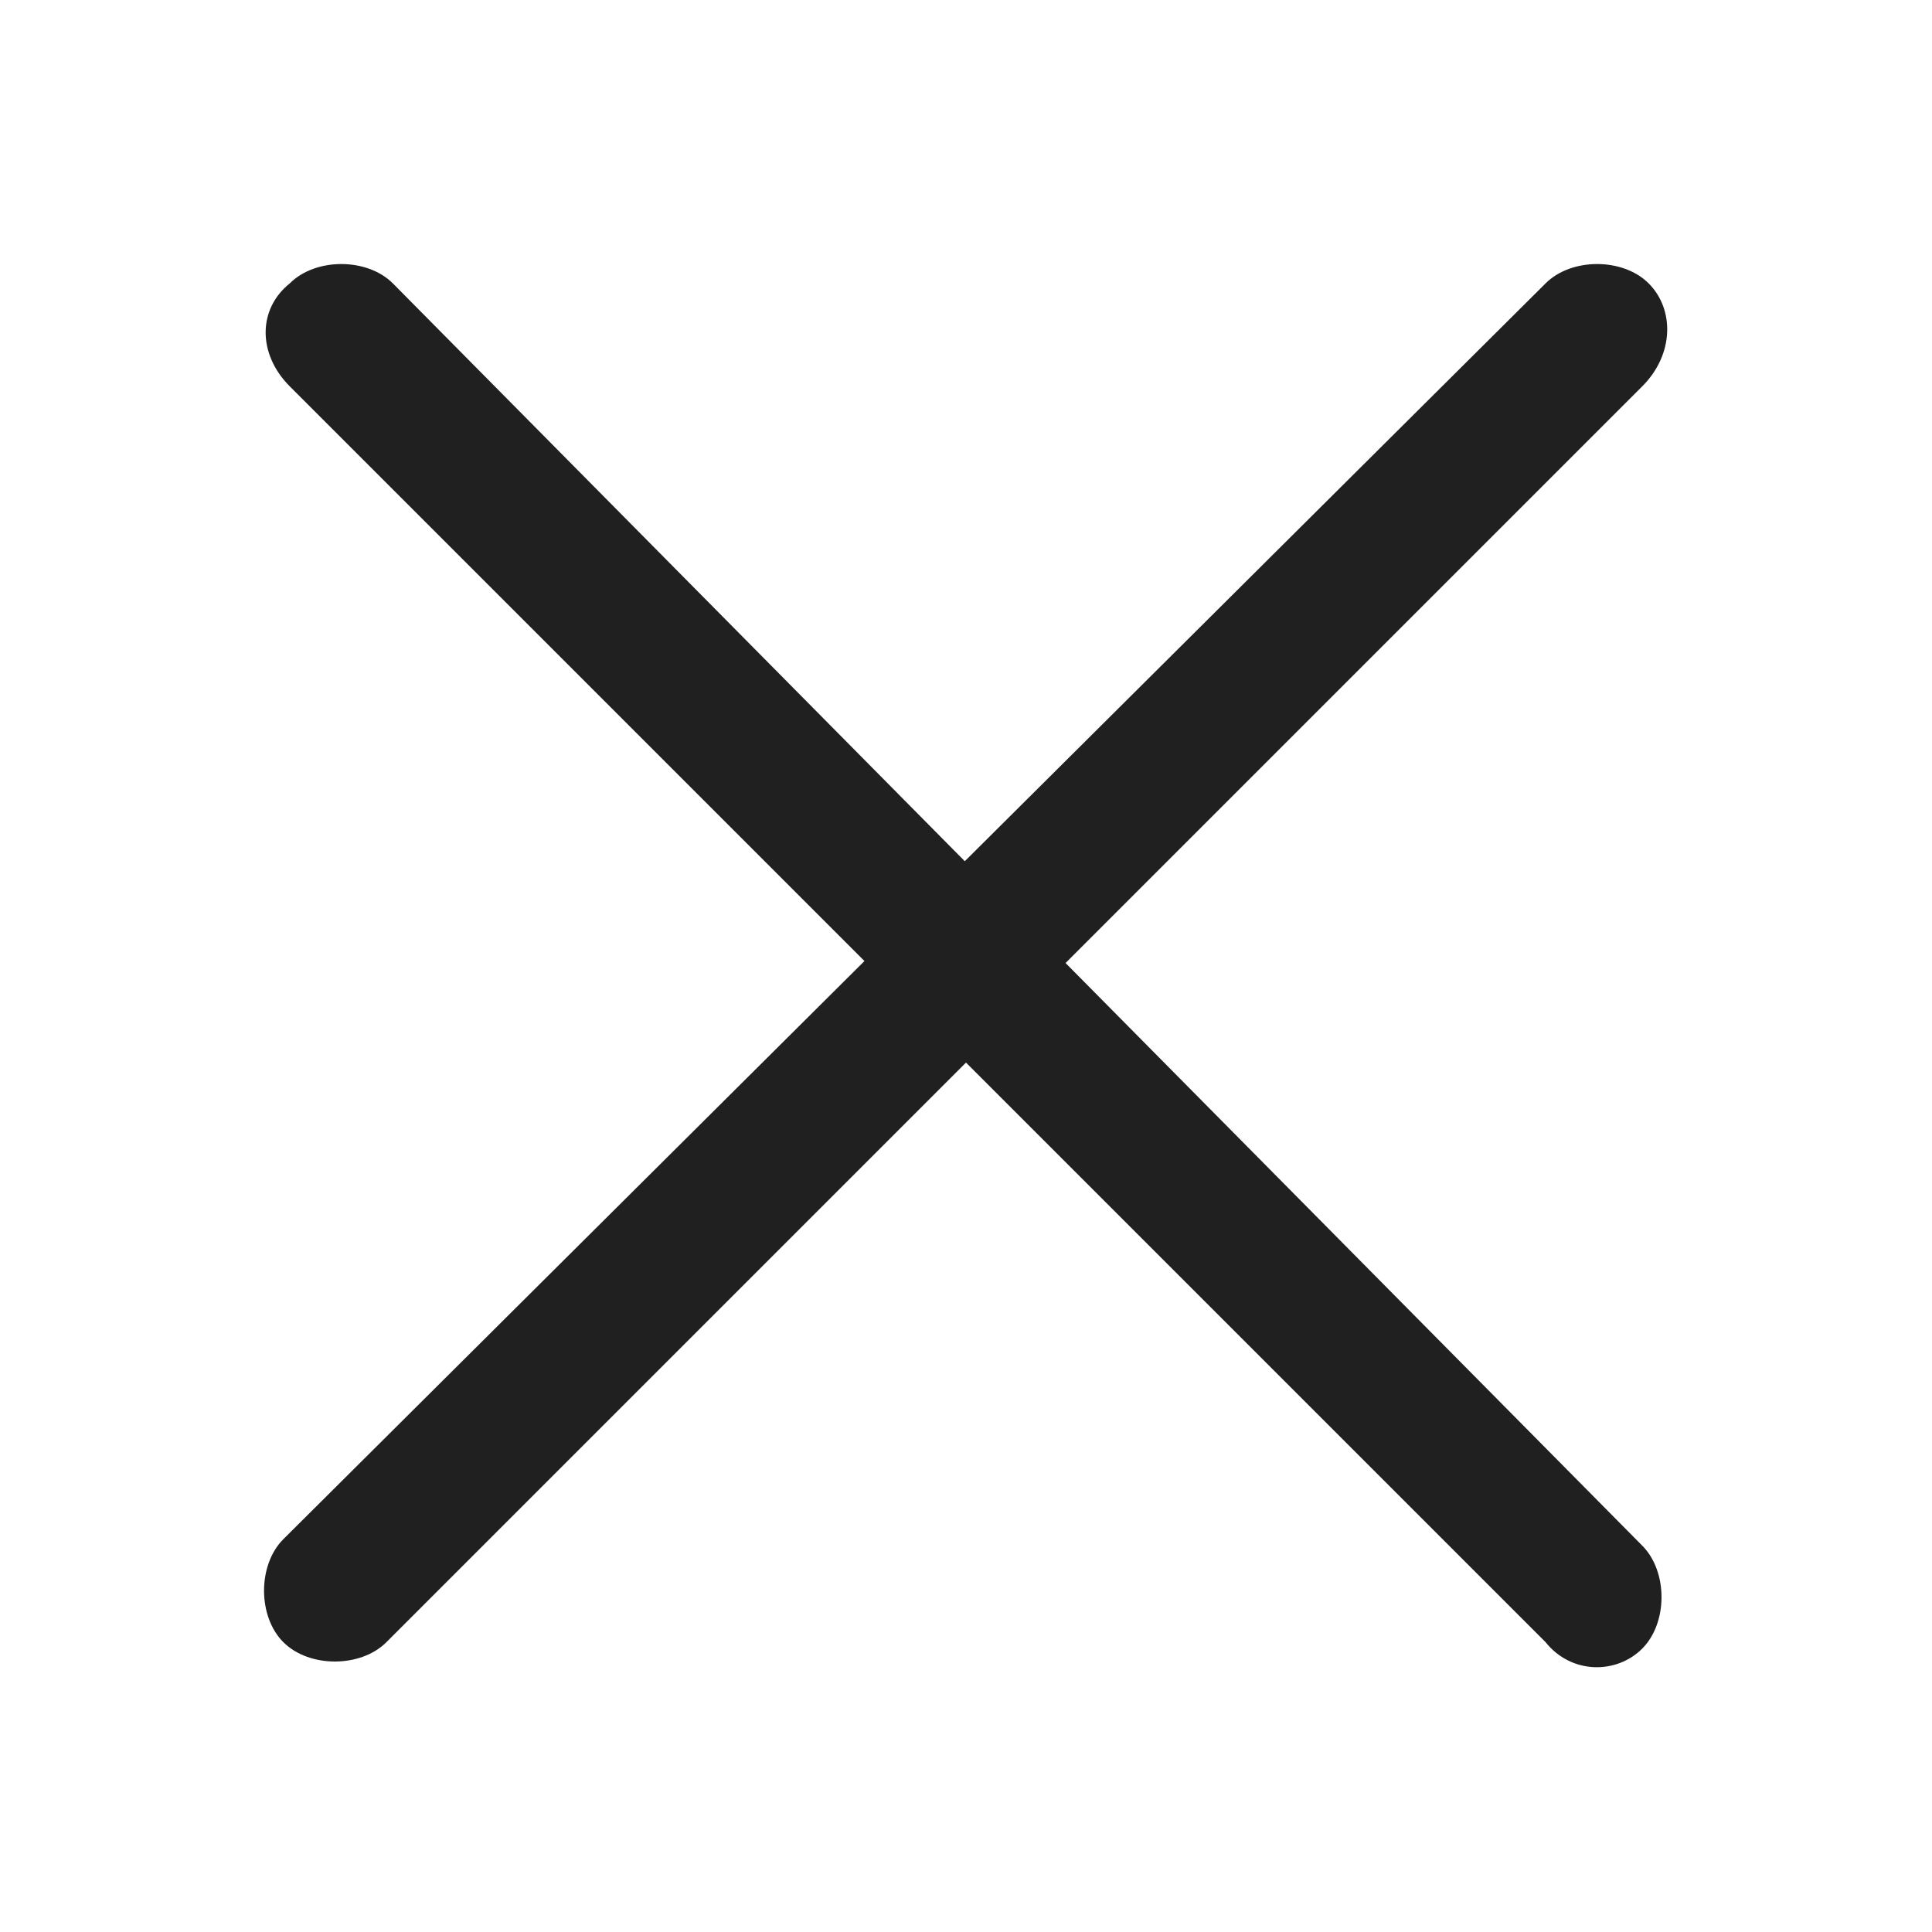 <?xml version="1.0" encoding="UTF-8"?>
<svg id="Livello_1" xmlns="http://www.w3.org/2000/svg" version="1.1" viewBox="0 0 30 30">
  <!-- Generator: Adobe Illustrator 29.8.1, SVG Export Plug-In . SVG Version: 2.1.1 Build 2)  -->
  <defs>
    <style>
      .st0 {
        fill: #202020;
      }
    </style>
  </defs>
  <path id="Tracciato_2" class="st0" d="M24,25.5L4.5,6c-.5-.5-.5-1.2,0-1.6h0c.4-.4,1.2-.4,1.6,0l19.4,19.6c.4.4.4,1.2,0,1.6h0c-.4.4-1.1.4-1.5-.1Z"/>
  <path id="Tracciato_21" data-name="Tracciato_2" class="st0" d="M25.5,6L6,25.5c-.4.4-1.2.4-1.6,0h0c-.4-.4-.4-1.2,0-1.6L24,4.4c.4-.4,1.2-.4,1.6,0h0c.4.4.4,1.1-.1,1.6Z"/>
</svg>